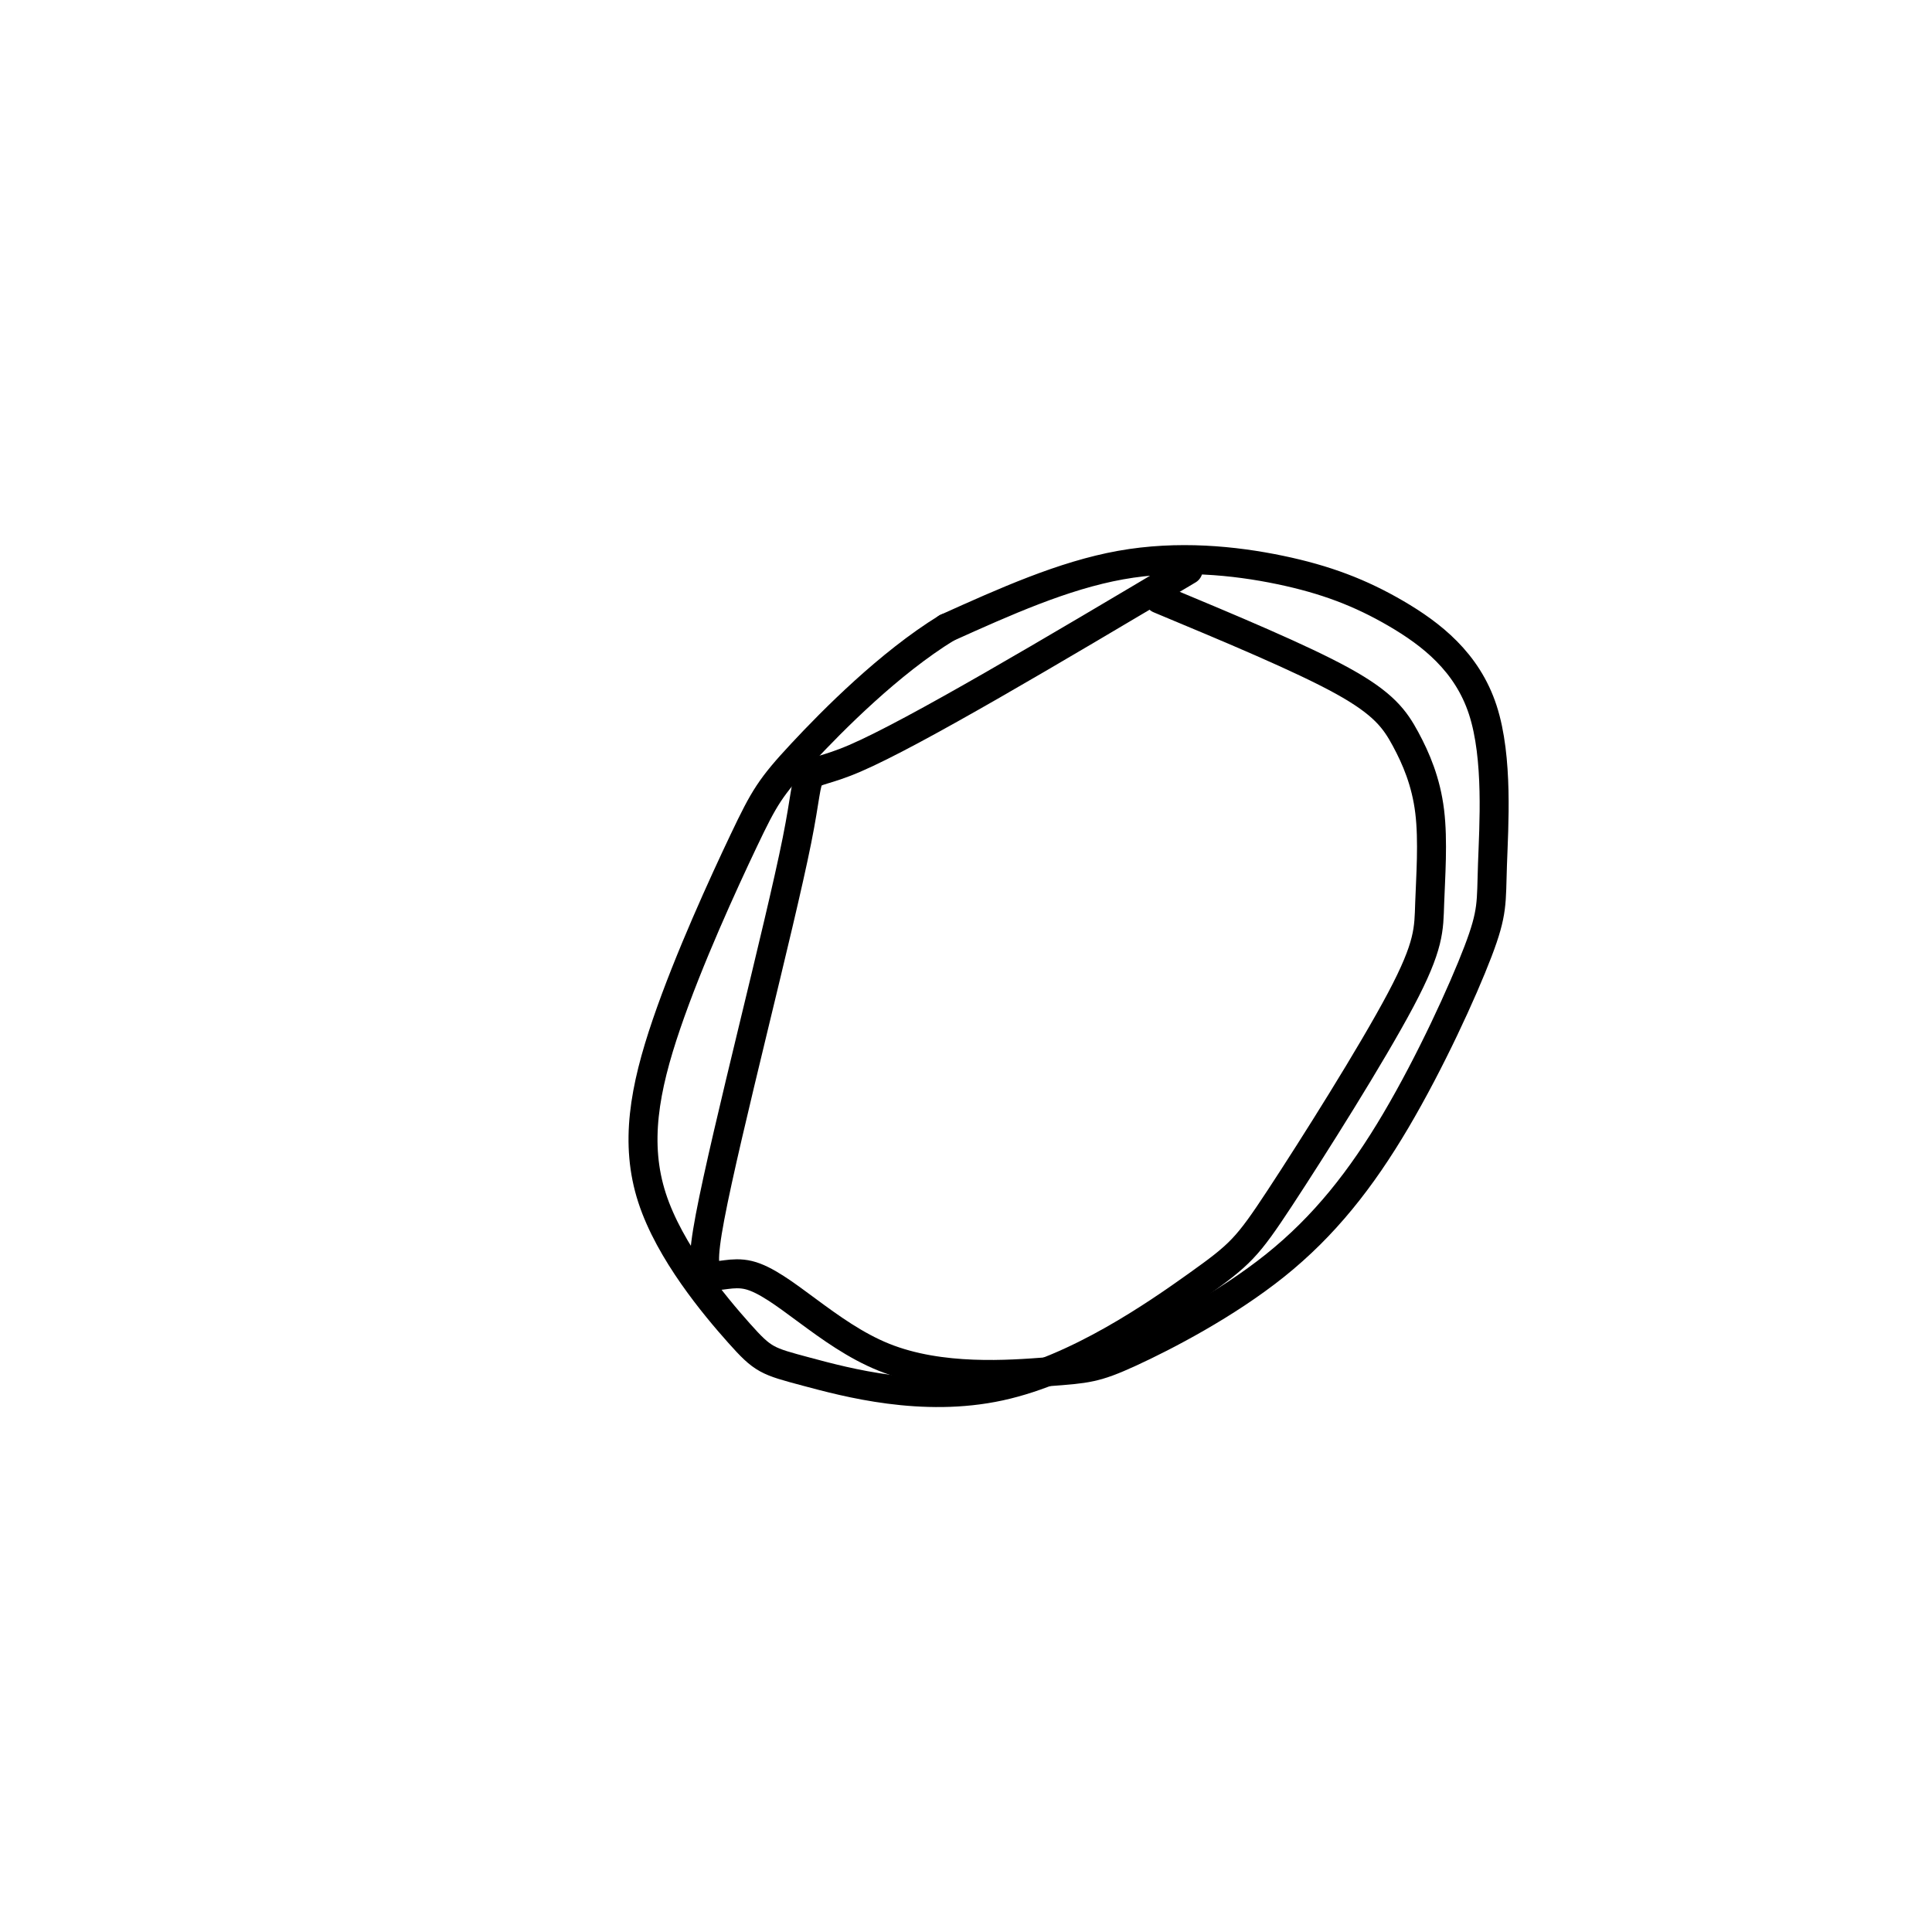 <svg viewBox='0 0 400 400' version='1.1' xmlns='http://www.w3.org/2000/svg' xmlns:xlink='http://www.w3.org/1999/xlink'><g fill='none' stroke='#000000' stroke-width='6' stroke-linecap='round' stroke-linejoin='round'><path d='M246,118c-28.372,16.863 -56.745,33.725 -69,39c-12.255,5.275 -8.394,-1.038 -12,17c-3.606,18.038 -14.680,60.428 -18,78c-3.320,17.572 1.115,10.326 8,12c6.885,1.674 16.222,12.267 28,17c11.778,4.733 25.997,3.604 34,3c8.003,-0.604 9.789,-0.684 17,-4c7.211,-3.316 19.847,-9.870 30,-18c10.153,-8.130 17.822,-17.837 25,-30c7.178,-12.163 13.863,-26.781 17,-35c3.137,-8.219 2.725,-10.040 3,-18c0.275,-7.960 1.237,-22.058 -2,-32c-3.237,-9.942 -10.672,-15.727 -18,-20c-7.328,-4.273 -14.550,-7.035 -24,-9c-9.450,-1.965 -21.129,-3.133 -33,-1c-11.871,2.133 -23.936,7.566 -36,13'/><path d='M196,130c-11.864,7.300 -23.523,19.048 -30,26c-6.477,6.952 -7.770,9.106 -12,18c-4.230,8.894 -11.396,24.529 -16,38c-4.604,13.471 -6.644,24.778 -3,36c3.644,11.222 12.973,22.358 18,28c5.027,5.642 5.754,5.791 14,8c8.246,2.209 24.012,6.479 40,3c15.988,-3.479 32.196,-14.707 41,-21c8.804,-6.293 10.202,-7.653 17,-18c6.798,-10.347 18.996,-29.683 25,-41c6.004,-11.317 5.813,-14.615 6,-20c0.187,-5.385 0.751,-12.856 0,-19c-0.751,-6.144 -2.818,-10.962 -5,-15c-2.182,-4.038 -4.481,-7.297 -13,-12c-8.519,-4.703 -23.260,-10.852 -38,-17'/></g>
</svg>